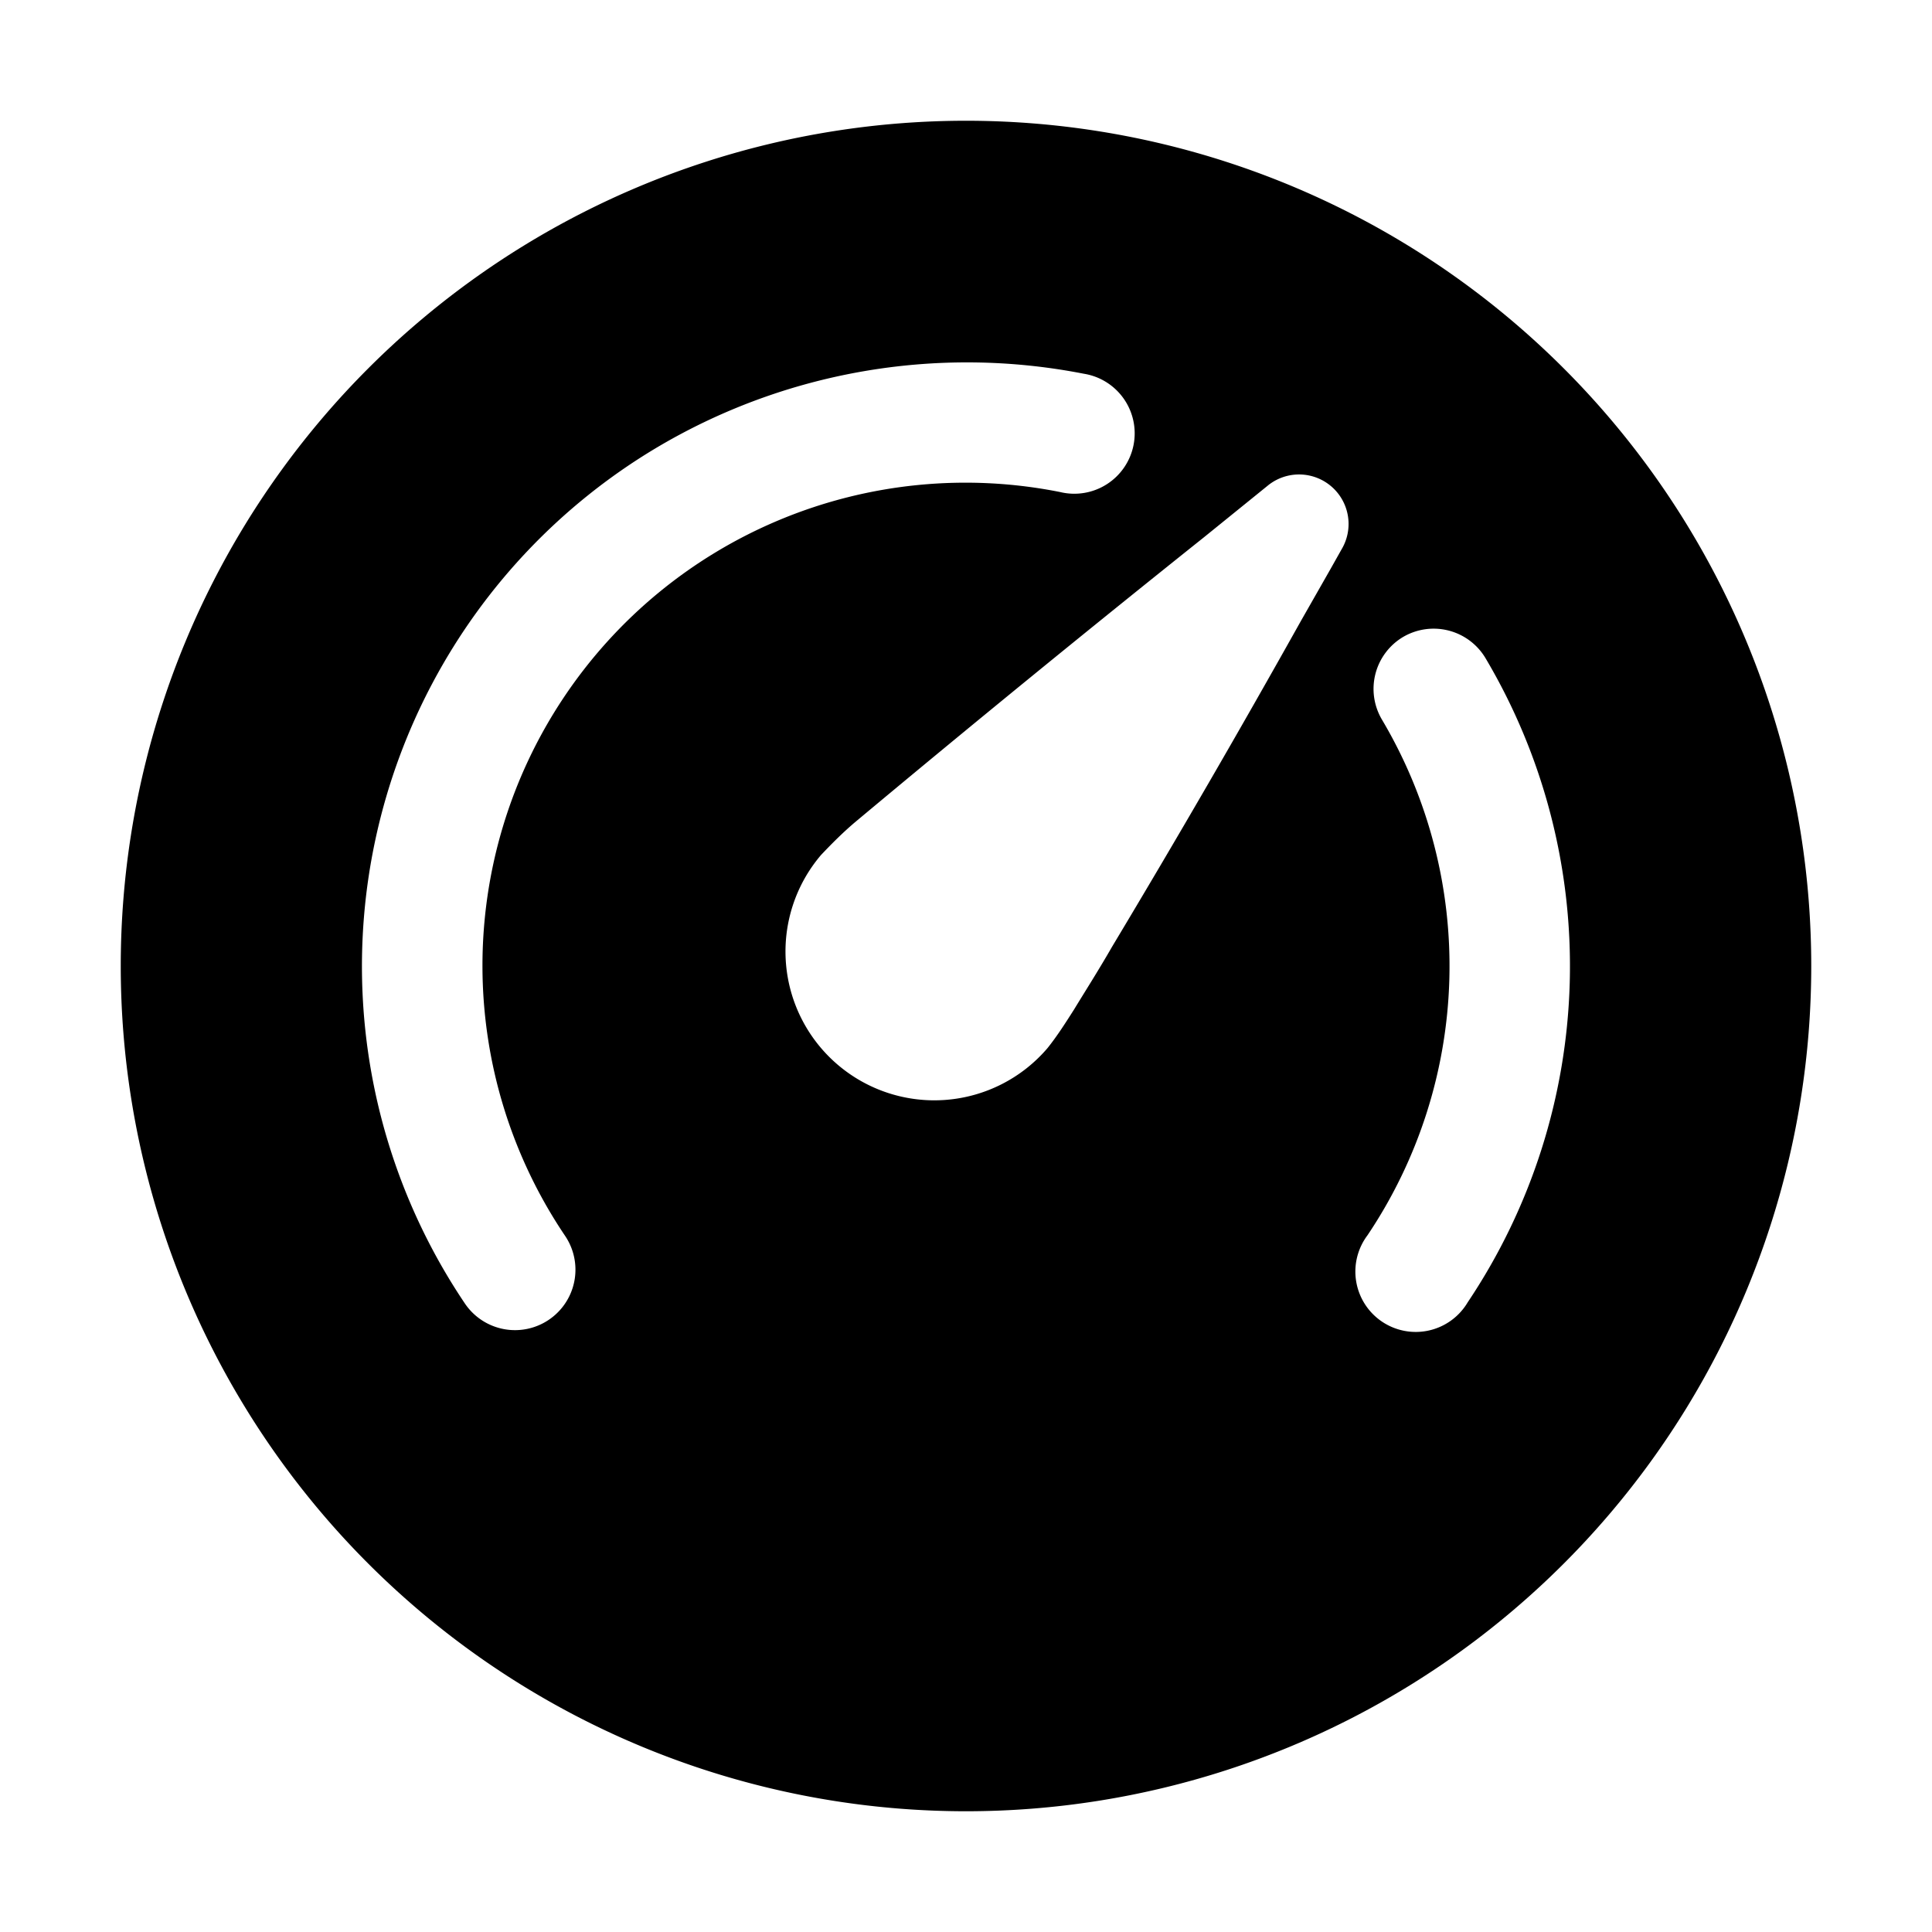<svg width="32" height="32" viewBox="0 0 32 32" xmlns="http://www.w3.org/2000/svg"><path d="M2 16a14 14 0 1 1 28 0 14 14 0 0 1-28 0Zm15.56-7.85a1 1 0 1 0 .39-1.96 10.06 10.06 0 0 0-7.1 1.24A10 10 0 0 0 7.7 21.59a1 1 0 1 0 1.66-1.12 8 8 0 0 1 8.2-12.32Zm5.68 2.4a1 1 0 0 0-.35 1.37 8 8 0 0 1-.24 8.54 1 1 0 1 0 1.66 1.11 10 10 0 0 0 .3-10.66 1 1 0 0 0-1.37-.36Zm-2.25-2.5-1.05.85a336.39 336.39 0 0 0-5.78 4.72c-.2.17-.38.35-.56.54a2.46 2.46 0 0 0 3.75 3.2c.16-.2.3-.42.44-.64.17-.28.4-.64.63-1.04a204.85 204.85 0 0 0 3.13-5.4l.49-.86.18-.32a.82.82 0 0 0-1.23-1.05Z"/></svg>